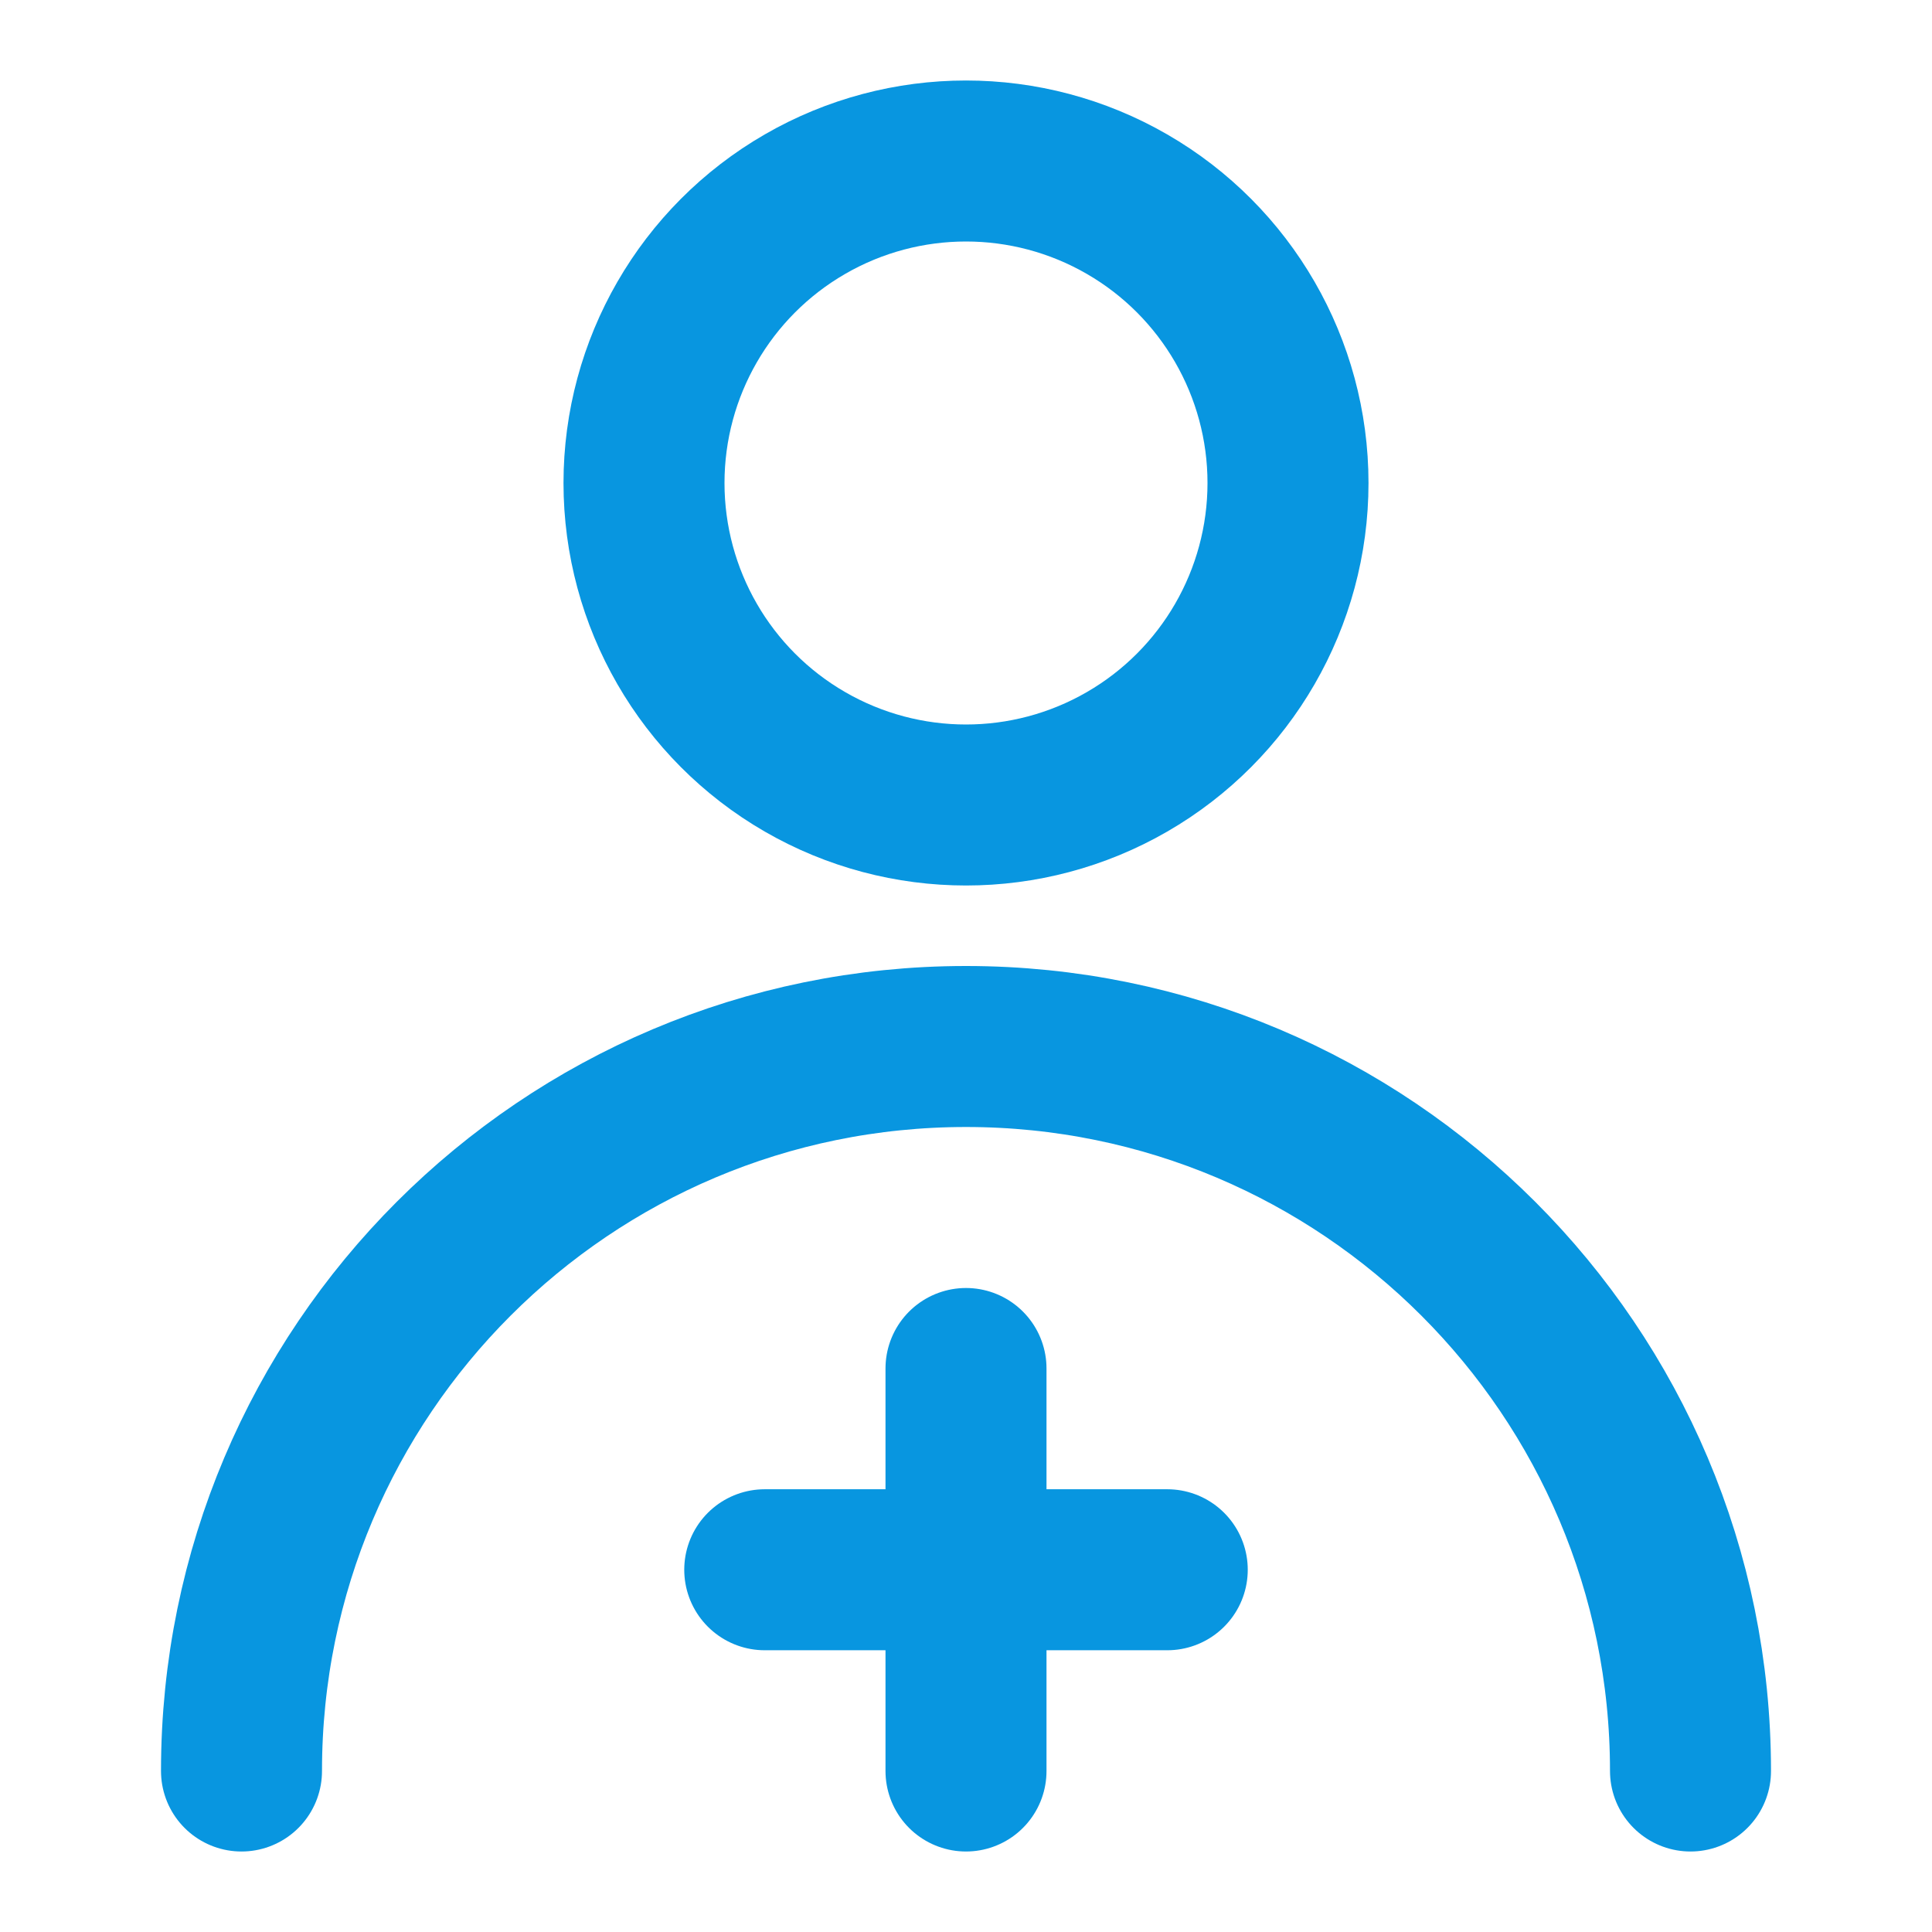 <?xml version="1.0" encoding="UTF-8"?><svg width="24" height="24" viewBox="0 0 48 48" fill="none" xmlns="http://www.w3.org/2000/svg"><circle cx="24" cy="12" r="8" fill="none" stroke="#0896e0" stroke-width="4" stroke-linecap="round" stroke-linejoin="round"/><path d="M42 44C42 34.059 33.941 26 24 26C14.059 26 6 34.059 6 44" stroke="#0896e0" stroke-width="4" stroke-linecap="round" stroke-linejoin="round"/><path d="M19 39H29" stroke="#0896e0" stroke-width="4" stroke-linecap="round" stroke-linejoin="round"/><path d="M24 34V44" stroke="#0896e0" stroke-width="4" stroke-linecap="round" stroke-linejoin="round"/></svg>